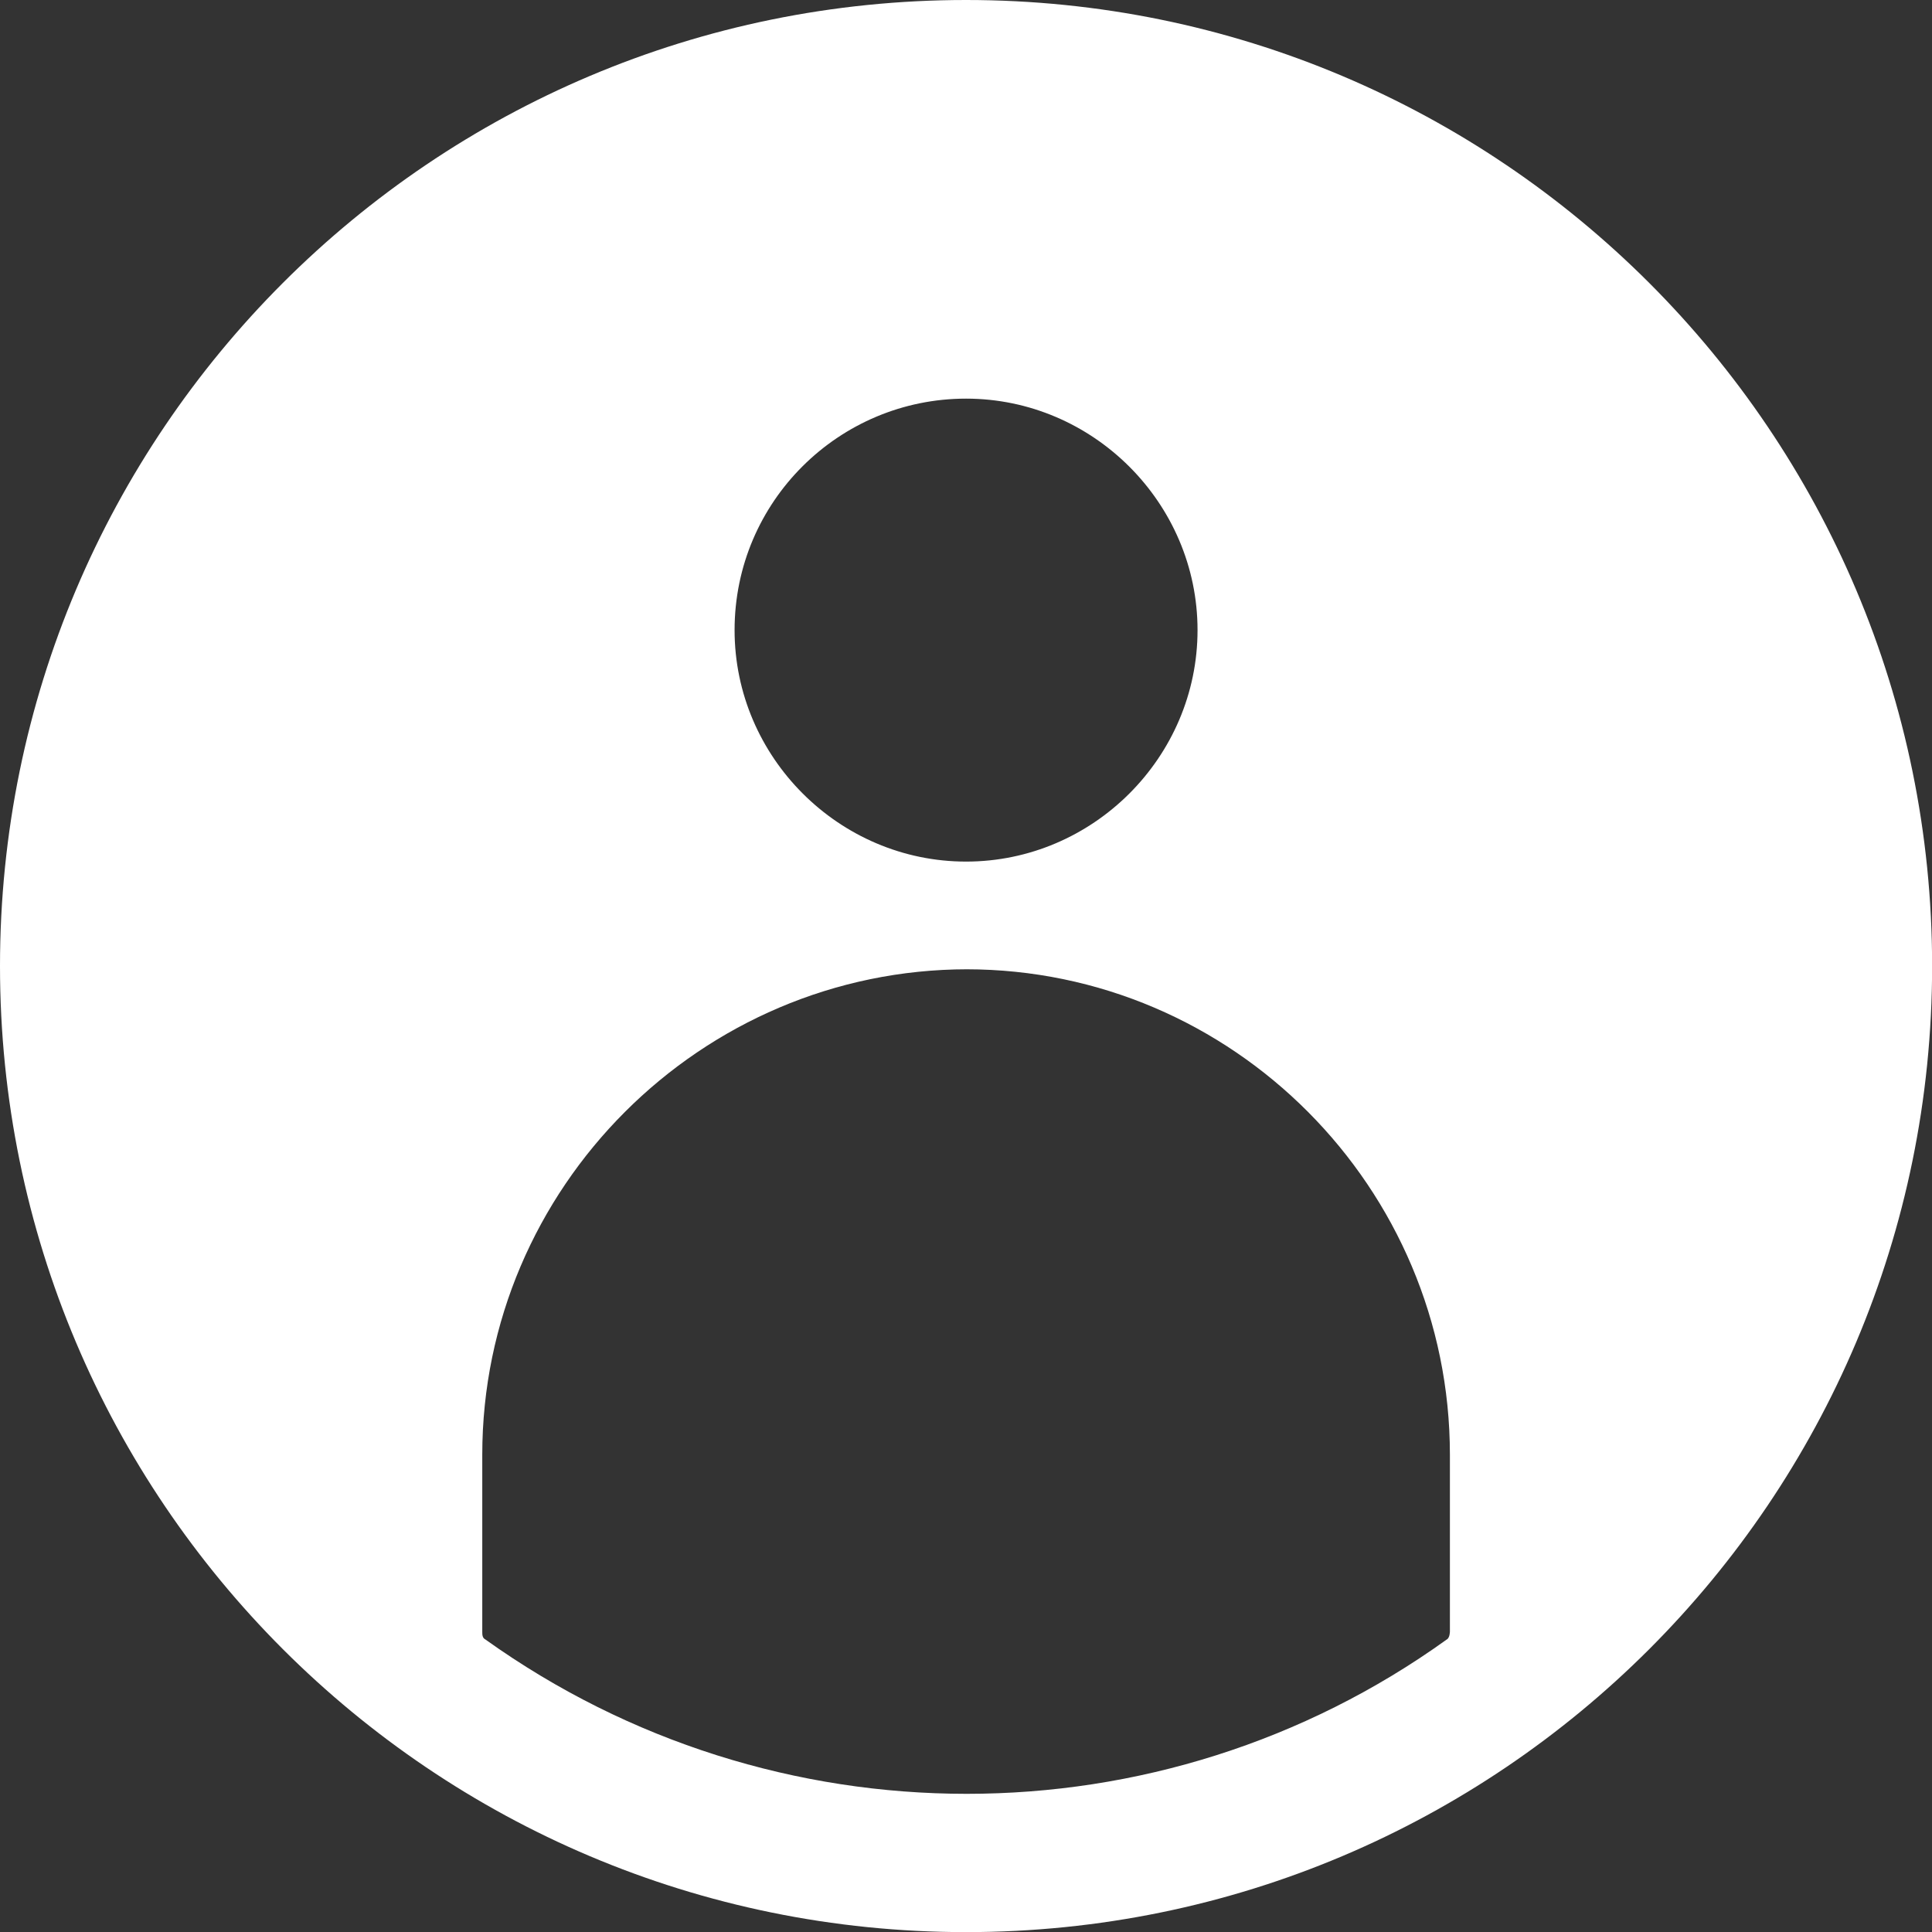 <?xml version="1.0" encoding="UTF-8"?>
<svg xmlns="http://www.w3.org/2000/svg" version="1.1" xmlns:xlink="http://www.w3.org/1999/xlink" xmlns:svgjs="http://svgjs.dev/svgjs" width="33.01" height="33.01" viewBox="0 0 33.01 33.01"><rect x="0" y="0" width="33.01" height="33.01" fill="#333333" stroke="none"/><g><g transform="matrix(1, 0, 0, 1, 0, 0)"><path d="M16.506,16.561c4.559,0 8.267,3.735 8.267,8.294v3.021c0,0 0,0.11 -0.055,0.137c-4.889,3.515 -11.507,3.515 -16.423,0c-0.055,-0.027 -0.055,-0.082 -0.055,-0.137v-3.021c0,-4.559 3.735,-8.294 8.294,-8.294M12.551,10.766c0,-2.197 1.785,-3.955 3.955,-3.955c2.17,0 3.955,1.785 3.955,3.955c0,2.17 -1.785,3.955 -3.955,3.955c-2.17,0 -3.955,-1.785 -3.955,-3.955zM16.506,0c-9.118,0 -16.506,7.388 -16.506,16.506c0,9.118 7.388,16.506 16.506,16.506c9.118,0 16.506,-7.388 16.506,-16.506c0,-9.118 -7.388,-16.506 -16.506,-16.506z" transform="matrix(1,0,0,1,0,0)" fill-rule="nonzero" fill="#ffffff"></path></g></g></svg>
